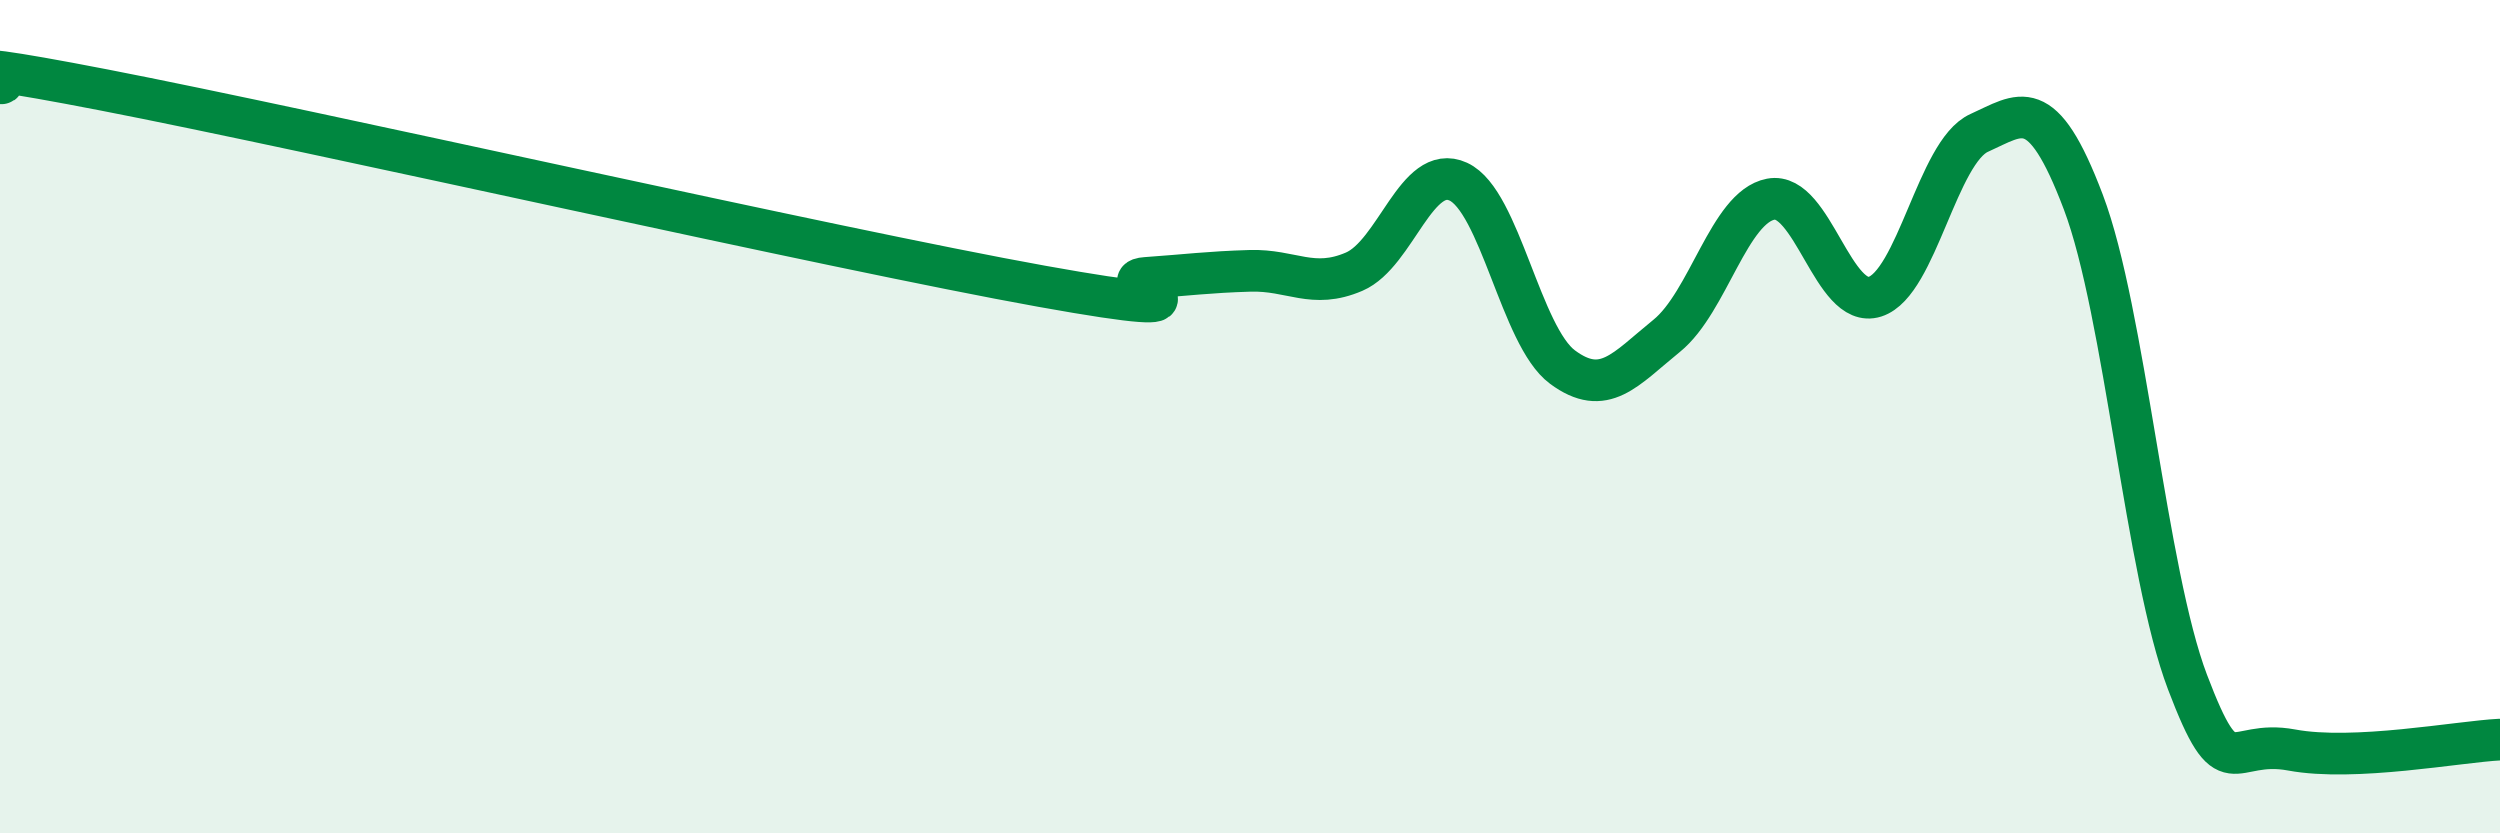 
    <svg width="60" height="20" viewBox="0 0 60 20" xmlns="http://www.w3.org/2000/svg">
      <path
        d="M 0,2 C 0.5,2.03 -2.5,1.19 2.5,2.16 C 7.5,3.13 20,5.97 25,6.87 C 30,7.77 26.5,6.74 27.5,6.67 C 28.5,6.6 29,6.53 30,6.5 C 31,6.47 31.5,6.95 32.5,6.52 C 33.5,6.09 34,3.9 35,4.36 C 36,4.82 36.5,8.07 37.5,8.81 C 38.5,9.55 39,8.87 40,8.06 C 41,7.25 41.5,4.97 42.5,4.78 C 43.5,4.59 44,7.44 45,7.12 C 46,6.8 46.5,3.64 47.5,3.19 C 48.5,2.74 49,2.21 50,4.85 C 51,7.49 51.5,13.74 52.5,16.37 C 53.5,19 53.5,17.72 55,18 C 56.5,18.28 59,17.8 60,17.75L60 20L0 20Z"
        fill="#008740"
        opacity="0.1"
        stroke-linecap="round"
        stroke-linejoin="round"
      />
      <path
        d="M 0,2 C 0.5,2.03 -2.5,1.19 2.5,2.16 C 7.5,3.13 20,5.97 25,6.87 C 30,7.77 26.5,6.74 27.5,6.67 C 28.5,6.6 29,6.53 30,6.5 C 31,6.47 31.5,6.95 32.5,6.52 C 33.5,6.09 34,3.9 35,4.36 C 36,4.82 36.5,8.07 37.5,8.81 C 38.5,9.55 39,8.87 40,8.06 C 41,7.25 41.5,4.97 42.5,4.78 C 43.5,4.59 44,7.44 45,7.12 C 46,6.8 46.5,3.64 47.5,3.19 C 48.5,2.74 49,2.21 50,4.85 C 51,7.49 51.5,13.74 52.5,16.37 C 53.5,19 53.5,17.72 55,18 C 56.5,18.28 59,17.8 60,17.75"
        stroke="#008740"
        stroke-width="1"
        fill="none"
        stroke-linecap="round"
        stroke-linejoin="round"
      />
    </svg>
  